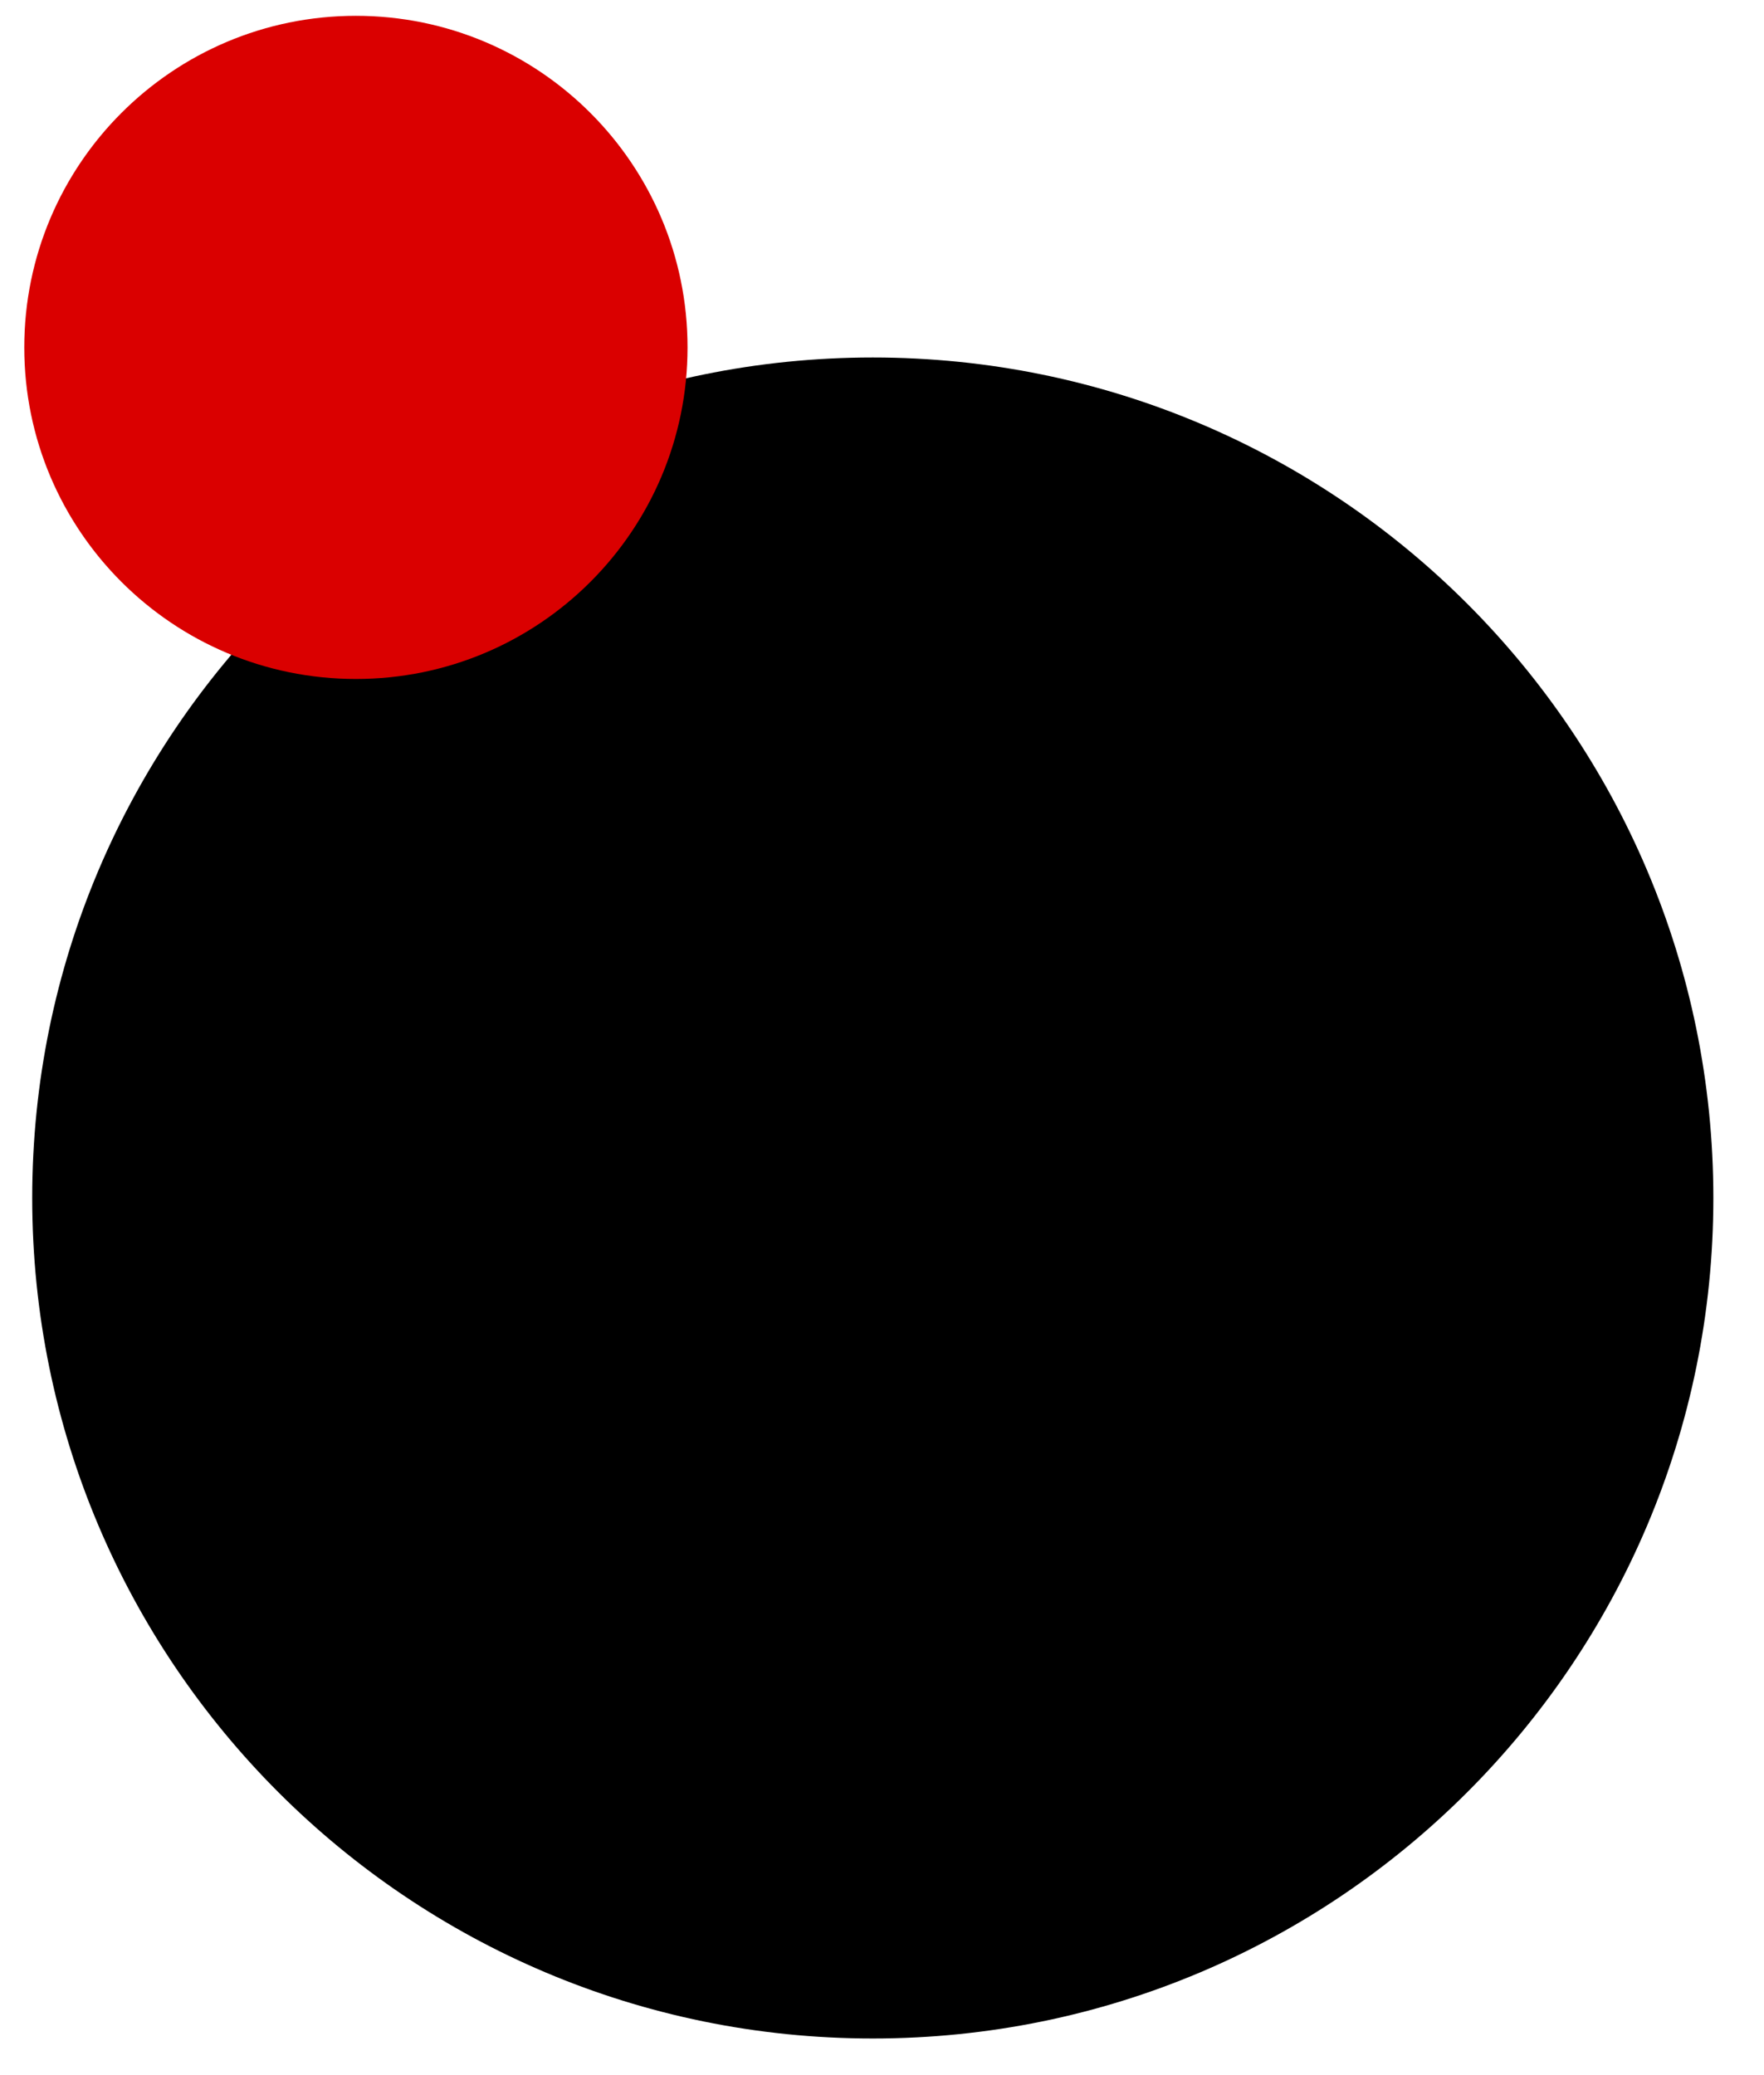 <svg xmlns="http://www.w3.org/2000/svg" fill="none" viewBox="0 0 34 40" height="40" width="34">
<path fill="black" d="M16.823 39.294C25.771 39.294 33.024 32.04 33.024 23.092C33.024 14.144 25.771 6.891 16.823 6.891C7.875 6.891 0.621 14.144 0.621 23.092C0.621 32.04 7.875 39.294 16.823 39.294Z"></path>
<path fill="#DA0000" d="M6.86 13.088C10.39 13.088 13.252 10.227 13.252 6.697C13.252 3.167 10.39 0.305 6.86 0.305C3.33 0.305 0.468 3.167 0.468 6.697C0.468 10.227 3.33 13.088 6.86 13.088Z"></path>
</svg>
